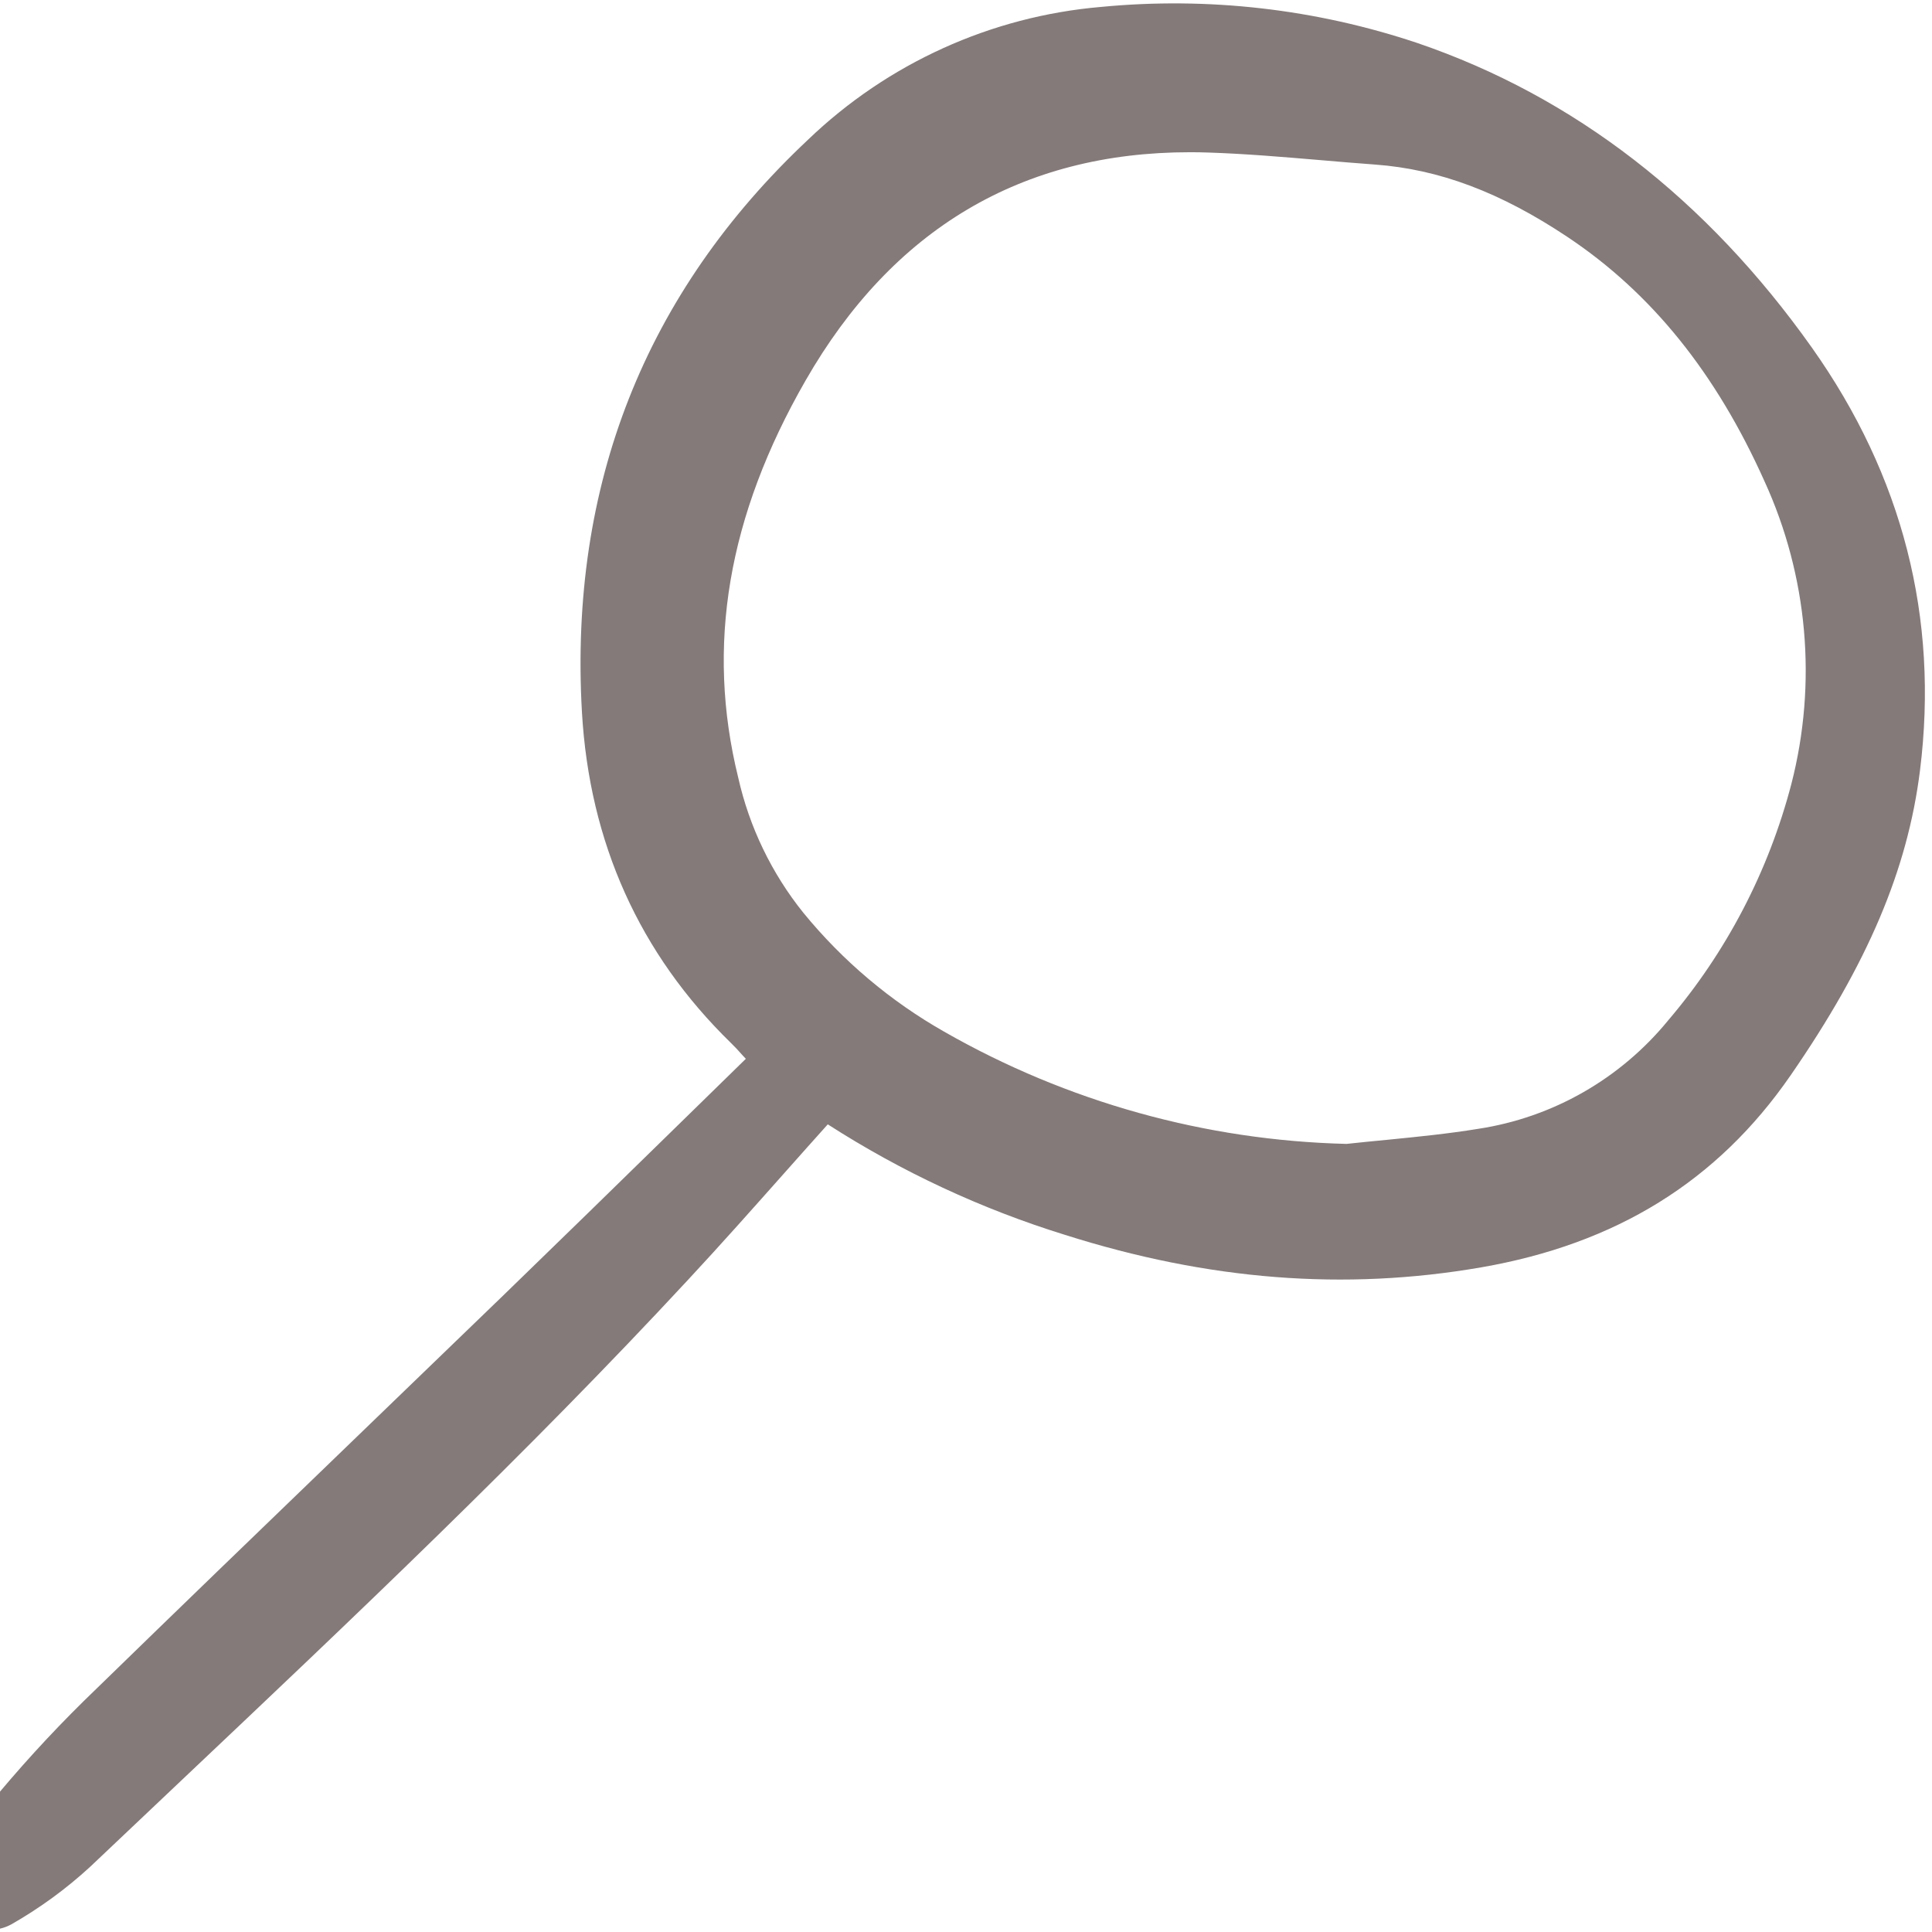 <svg width="24" height="24" viewBox="0 0 24 24" fill="none" xmlns="http://www.w3.org/2000/svg">
<g clip-path="url(#clip0_81_268)">
<path d="M18.397 15.744C16.702 16.037 15.012 15.905 13.23 15.34C12.19 15.018 11.199 14.556 10.283 13.967C10.11 14.159 9.94 14.351 9.771 14.541C9.356 15.008 8.964 15.45 8.553 15.892C6.547 18.056 4.371 20.114 2.267 22.104C1.885 22.466 1.502 22.828 1.12 23.19C0.821 23.465 0.492 23.705 0.139 23.906C0.052 23.953 -0.046 23.976 -0.144 23.973C-0.247 23.975 -0.349 23.953 -0.443 23.91C-0.494 23.884 -0.539 23.849 -0.576 23.805C-0.613 23.762 -0.641 23.711 -0.658 23.657C-0.678 23.592 -0.685 23.523 -0.679 23.456C-0.673 23.388 -0.653 23.322 -0.622 23.262C-0.456 22.912 -0.252 22.581 -0.015 22.274C0.367 21.819 0.773 21.385 1.202 20.974C2.2 20.002 3.219 19.019 4.205 18.068C4.889 17.409 5.572 16.749 6.255 16.089C6.959 15.407 7.646 14.736 8.372 14.026C8.668 13.737 8.966 13.446 9.265 13.153L9.226 13.111C9.17 13.048 9.126 13 9.079 12.955C7.944 11.849 7.322 10.466 7.229 8.845C7.069 6.029 8.013 3.638 10.035 1.738C11.026 0.786 12.311 0.203 13.677 0.086C15.005 -0.042 16.346 0.111 17.612 0.536C19.553 1.2 21.2 2.473 22.509 4.32C23.636 5.912 24.087 7.678 23.851 9.57C23.697 10.804 23.201 11.973 22.241 13.362C21.334 14.674 20.077 15.453 18.397 15.744ZM16.39 1.988C15.938 1.95 15.472 1.91 15.013 1.895C14.935 1.892 14.858 1.891 14.782 1.891C12.693 1.891 11.087 2.844 10.007 4.727C9.04 6.411 8.767 8.025 9.171 9.662C9.309 10.275 9.586 10.849 9.979 11.338C10.467 11.935 11.06 12.436 11.729 12.816C13.255 13.688 14.972 14.167 16.727 14.21C16.895 14.192 17.064 14.175 17.233 14.159C17.605 14.122 17.989 14.084 18.361 14.023C19.287 13.883 20.129 13.402 20.723 12.675C21.448 11.825 21.97 10.822 22.253 9.739C22.576 8.484 22.458 7.156 21.919 5.978C21.317 4.634 20.517 3.641 19.474 2.945C18.639 2.388 17.878 2.102 17.079 2.044C16.849 2.027 16.62 2.008 16.39 1.988H16.39Z" fill="#837A79"/>
</g>
<defs>
<clipPath id="clip0_81_268">
<rect width="24" height="24" fill="white" transform="matrix(-1 0 0 1 24 0)"/>
</clipPath>
</defs>
</svg>
